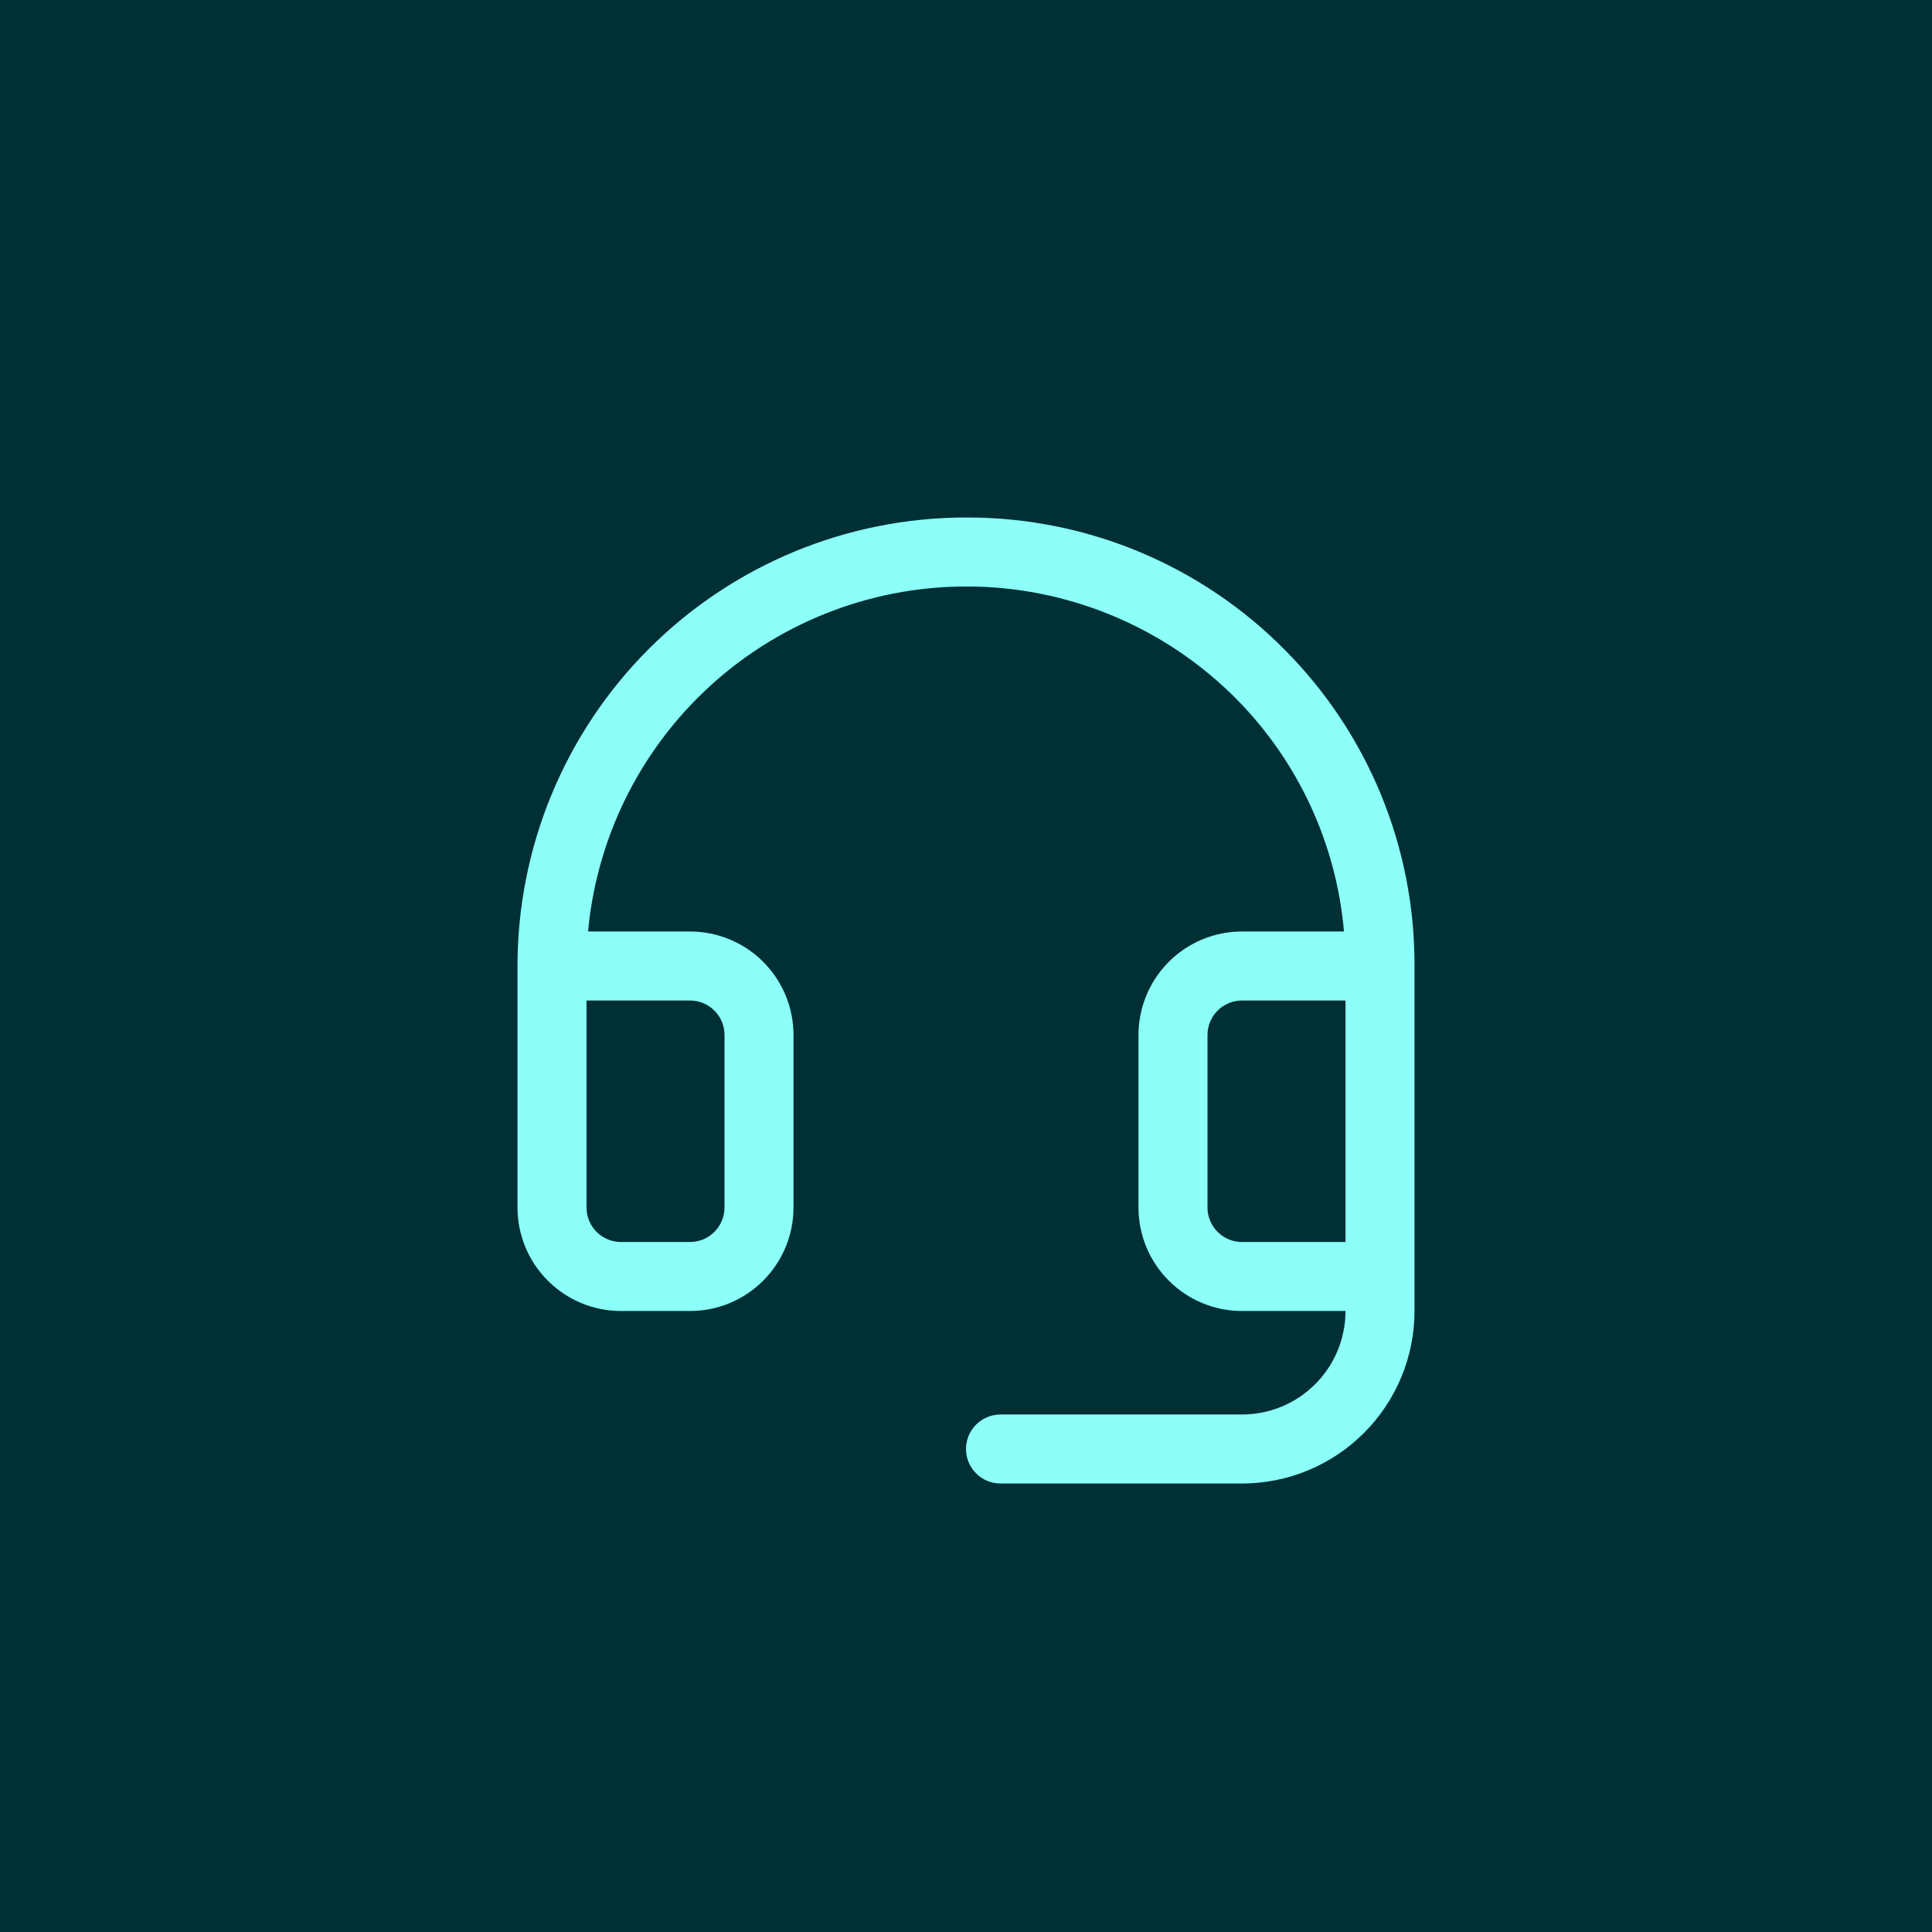 <svg xmlns="http://www.w3.org/2000/svg" width="56" height="56" viewBox="0 0 56 56" fill="none"><rect width="56" height="56" fill="#003035"></rect><path d="M37.236 18.832C36.04 17.624 34.617 16.664 33.049 16.006C31.481 15.348 29.799 15.007 28.099 15H28C24.552 15 21.246 16.37 18.808 18.808C16.37 21.246 15 24.552 15 28V35C15 35.796 15.316 36.559 15.879 37.121C16.441 37.684 17.204 38 18 38H20C20.796 38 21.559 37.684 22.121 37.121C22.684 36.559 23 35.796 23 35V30C23 29.204 22.684 28.441 22.121 27.879C21.559 27.316 20.796 27 20 27H17.045C17.238 24.915 18.021 22.928 19.303 21.272C20.584 19.616 22.312 18.36 24.282 17.651C26.252 16.941 28.384 16.808 30.427 17.267C32.47 17.726 34.34 18.758 35.818 20.241C37.624 22.057 38.734 24.449 38.956 27H36C35.204 27 34.441 27.316 33.879 27.879C33.316 28.441 33 29.204 33 30V35C33 35.796 33.316 36.559 33.879 37.121C34.441 37.684 35.204 38 36 38H39C39 38.796 38.684 39.559 38.121 40.121C37.559 40.684 36.796 41 36 41H29C28.735 41 28.48 41.105 28.293 41.293C28.105 41.48 28 41.735 28 42C28 42.265 28.105 42.52 28.293 42.707C28.48 42.895 28.735 43 29 43H36C37.326 43 38.598 42.473 39.535 41.535C40.473 40.598 41 39.326 41 38V28C41.007 26.299 40.677 24.614 40.032 23.041C39.386 21.468 38.436 20.038 37.236 18.832ZM20 29C20.265 29 20.52 29.105 20.707 29.293C20.895 29.48 21 29.735 21 30V35C21 35.265 20.895 35.52 20.707 35.707C20.52 35.895 20.265 36 20 36H18C17.735 36 17.48 35.895 17.293 35.707C17.105 35.52 17 35.265 17 35V29H20ZM36 36C35.735 36 35.48 35.895 35.293 35.707C35.105 35.52 35 35.265 35 35V30C35 29.735 35.105 29.48 35.293 29.293C35.48 29.105 35.735 29 36 29H39V36H36Z" fill="#8CFFF8"></path></svg>